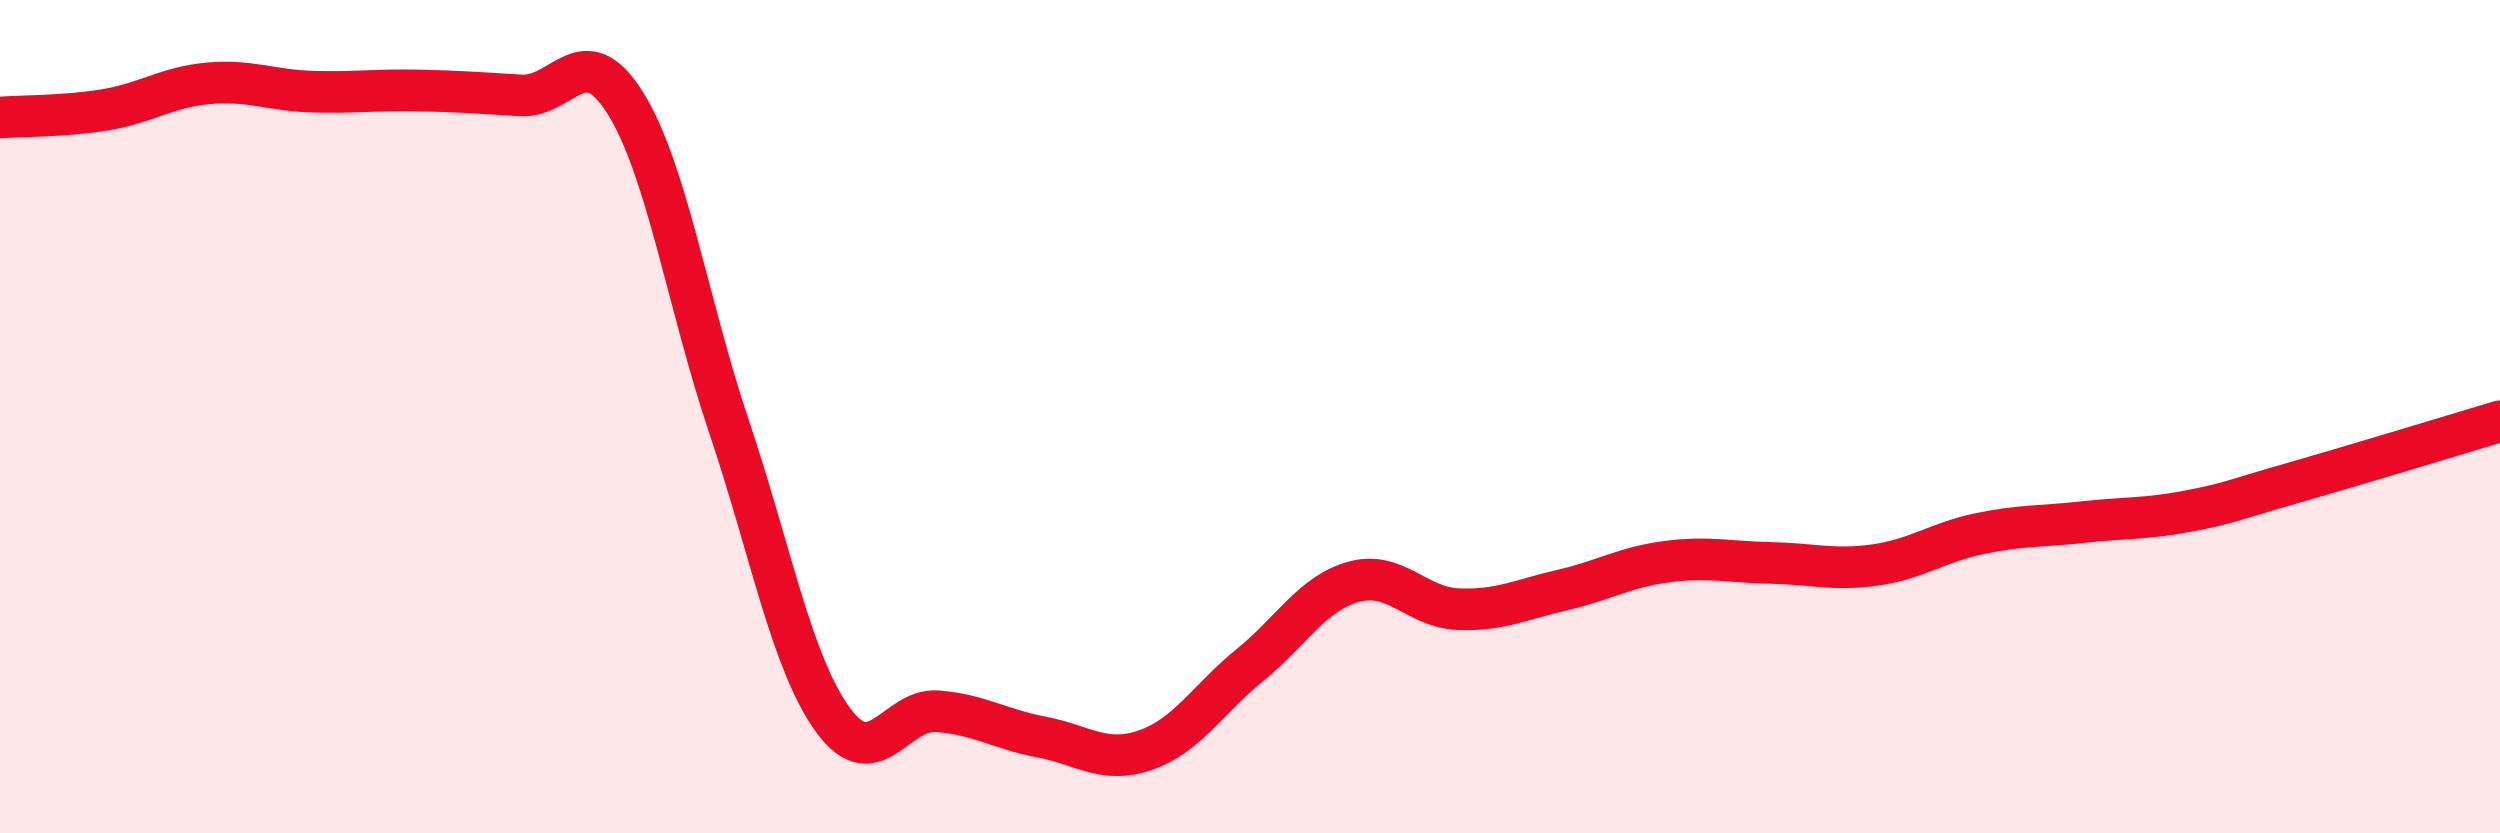 
    <svg width="60" height="20" viewBox="0 0 60 20" xmlns="http://www.w3.org/2000/svg">
      <path
        d="M 0,2.82 C 0.5,2.78 1.5,2.8 2.5,2.64 C 3.5,2.48 4,2.09 5,2 C 6,1.91 6.5,2.17 7.5,2.2 C 8.5,2.23 9,2.15 10,2.17 C 11,2.19 11.5,2.23 12.5,2.29 C 13.5,2.35 14,0.87 15,2.46 C 16,4.05 16.5,7.28 17.5,10.25 C 18.5,13.22 19,15.93 20,17.29 C 21,18.65 21.5,16.99 22.5,17.07 C 23.5,17.15 24,17.5 25,17.69 C 26,17.88 26.5,18.35 27.5,18 C 28.5,17.65 29,16.77 30,15.96 C 31,15.15 31.5,14.23 32.5,13.96 C 33.5,13.69 34,14.58 35,14.62 C 36,14.66 36.5,14.39 37.5,14.16 C 38.5,13.93 39,13.61 40,13.48 C 41,13.35 41.5,13.49 42.5,13.51 C 43.5,13.53 44,13.7 45,13.56 C 46,13.42 46.5,13.02 47.5,12.81 C 48.5,12.6 49,12.64 50,12.53 C 51,12.42 51.5,12.46 52.5,12.27 C 53.5,12.08 53.5,12.03 55,11.6 C 56.5,11.17 59,10.41 60,10.11L60 20L0 20Z"
        fill="#EB0A25"
        opacity="0.1"
        stroke-linecap="round"
        stroke-linejoin="round"
      />
      <path
        d="M 0,2.82 C 0.5,2.78 1.5,2.8 2.5,2.64 C 3.5,2.48 4,2.09 5,2 C 6,1.91 6.5,2.17 7.5,2.2 C 8.5,2.23 9,2.15 10,2.17 C 11,2.19 11.5,2.23 12.5,2.29 C 13.5,2.35 14,0.87 15,2.46 C 16,4.05 16.5,7.28 17.5,10.25 C 18.5,13.22 19,15.93 20,17.29 C 21,18.65 21.5,16.99 22.5,17.07 C 23.5,17.15 24,17.5 25,17.69 C 26,17.88 26.5,18.35 27.5,18 C 28.5,17.65 29,16.77 30,15.96 C 31,15.15 31.5,14.23 32.5,13.96 C 33.5,13.69 34,14.58 35,14.62 C 36,14.66 36.5,14.39 37.5,14.16 C 38.5,13.93 39,13.61 40,13.48 C 41,13.35 41.5,13.49 42.5,13.51 C 43.5,13.53 44,13.7 45,13.56 C 46,13.42 46.5,13.02 47.5,12.81 C 48.5,12.6 49,12.64 50,12.53 C 51,12.42 51.5,12.46 52.5,12.27 C 53.5,12.08 53.5,12.03 55,11.6 C 56.5,11.17 59,10.41 60,10.11"
        stroke="#EB0A25"
        stroke-width="1"
        fill="none"
        stroke-linecap="round"
        stroke-linejoin="round"
      />
    </svg>
  